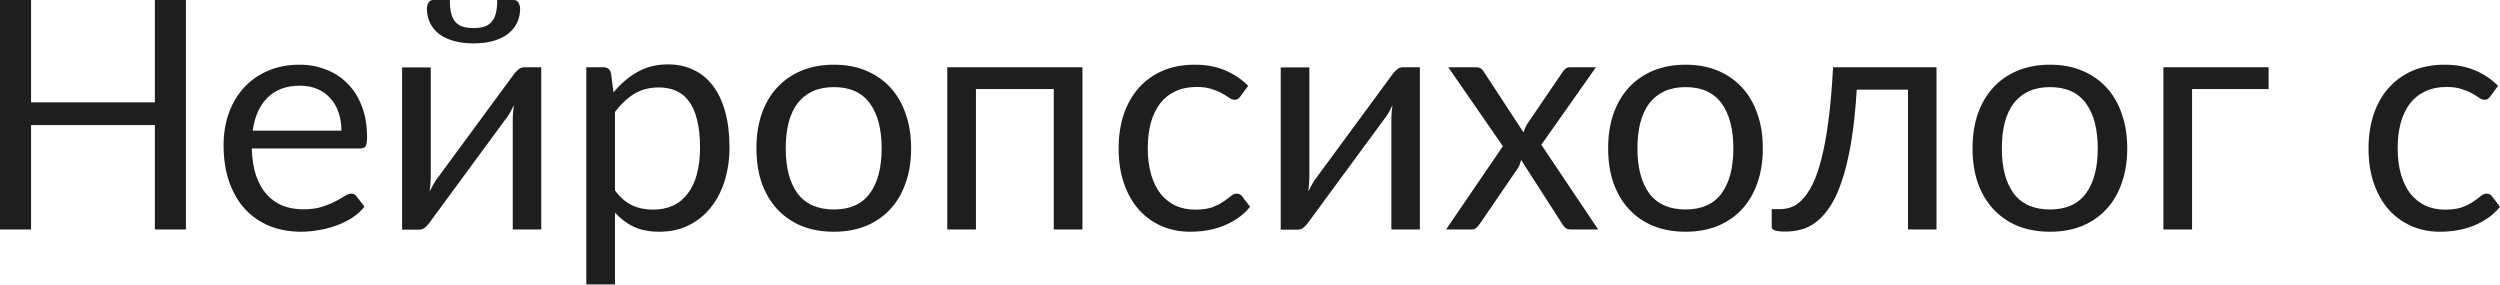 <?xml version="1.0" encoding="UTF-8"?> <svg xmlns="http://www.w3.org/2000/svg" width="562" height="64" viewBox="0 0 562 64" fill="none"> <path d="M41.797 0V51.589H34.813V28.117H6.984V51.589H0V0H6.984V23.005H34.813V0H41.797Z" fill="#1E1E1E"></path> <path d="M76.757 29.377C76.757 27.889 76.541 26.533 76.109 25.309C75.701 24.061 75.09 22.993 74.273 22.105C73.481 21.193 72.509 20.497 71.357 20.017C70.205 19.512 68.897 19.261 67.433 19.261C64.361 19.261 61.925 20.161 60.125 21.961C58.349 23.737 57.245 26.209 56.813 29.377H76.757ZM81.942 46.477C81.15 47.437 80.202 48.277 79.098 48.997C77.993 49.693 76.805 50.269 75.534 50.725C74.285 51.181 72.989 51.517 71.645 51.733C70.301 51.973 68.969 52.093 67.649 52.093C65.129 52.093 62.801 51.673 60.665 50.833C58.553 49.969 56.717 48.721 55.157 47.089C53.621 45.433 52.421 43.393 51.557 40.969C50.693 38.545 50.261 35.761 50.261 32.617C50.261 30.073 50.645 27.697 51.413 25.489C52.205 23.281 53.333 21.373 54.797 19.765C56.261 18.133 58.049 16.86 60.161 15.948C62.273 15.012 64.649 14.544 67.289 14.544C69.473 14.544 71.489 14.916 73.337 15.66C75.21 16.381 76.817 17.436 78.162 18.828C79.53 20.197 80.598 21.901 81.366 23.941C82.134 25.957 82.518 28.261 82.518 30.853C82.518 31.861 82.41 32.533 82.194 32.869C81.978 33.205 81.57 33.373 80.97 33.373H56.597C56.669 35.677 56.981 37.681 57.533 39.385C58.109 41.089 58.901 42.517 59.909 43.669C60.917 44.797 62.117 45.649 63.509 46.225C64.901 46.777 66.461 47.053 68.189 47.053C69.797 47.053 71.177 46.873 72.329 46.513C73.505 46.129 74.513 45.721 75.353 45.289C76.194 44.857 76.889 44.461 77.442 44.101C78.017 43.717 78.51 43.525 78.918 43.525C79.446 43.525 79.854 43.729 80.142 44.137L81.942 46.477Z" fill="#1E1E1E"></path> <path d="M121.674 15.12V51.589H115.266V26.821C115.266 26.341 115.29 25.825 115.338 25.273C115.386 24.721 115.446 24.169 115.518 23.617C115.302 24.097 115.086 24.541 114.87 24.949C114.654 25.357 114.426 25.729 114.186 26.065L96.581 50.005C96.317 50.389 95.981 50.761 95.573 51.121C95.189 51.457 94.757 51.625 94.277 51.625H90.389V15.156H96.833V39.925C96.833 40.381 96.809 40.885 96.761 41.437C96.713 41.965 96.653 42.505 96.581 43.057C96.797 42.601 97.013 42.181 97.229 41.797C97.445 41.389 97.661 41.017 97.877 40.681L115.482 16.741C115.746 16.357 116.082 15.996 116.49 15.66C116.898 15.3 117.342 15.12 117.822 15.12H121.674ZM106.445 6.3C107.429 6.3 108.257 6.192 108.929 5.976C109.601 5.736 110.141 5.364 110.55 4.86C110.982 4.356 111.294 3.708 111.486 2.916C111.678 2.124 111.774 1.152 111.774 0H115.518C115.974 0 116.322 0.204 116.562 0.612C116.802 1.02 116.922 1.464 116.922 1.944C116.922 3.144 116.682 4.224 116.202 5.184C115.722 6.144 115.026 6.972 114.114 7.668C113.226 8.34 112.134 8.856 110.838 9.216C109.541 9.576 108.077 9.756 106.445 9.756C104.813 9.756 103.349 9.576 102.053 9.216C100.757 8.856 99.653 8.34 98.741 7.668C97.853 6.972 97.169 6.144 96.689 5.184C96.209 4.224 95.969 3.144 95.969 1.944C95.969 1.464 96.089 1.02 96.329 0.612C96.569 0.204 96.917 0 97.373 0H101.117C101.117 1.152 101.213 2.124 101.405 2.916C101.597 3.708 101.897 4.356 102.305 4.86C102.737 5.364 103.289 5.736 103.961 5.976C104.633 6.192 105.461 6.3 106.445 6.3Z" fill="#1E1E1E"></path> <path d="M138.248 42.805C139.424 44.389 140.708 45.505 142.1 46.153C143.492 46.801 145.053 47.125 146.781 47.125C150.189 47.125 152.805 45.913 154.629 43.489C156.453 41.065 157.365 37.609 157.365 33.121C157.365 30.745 157.149 28.705 156.717 27.001C156.309 25.297 155.709 23.905 154.917 22.825C154.125 21.721 153.153 20.917 152.001 20.413C150.849 19.909 149.541 19.657 148.077 19.657C145.989 19.657 144.153 20.137 142.568 21.097C141.008 22.057 139.568 23.413 138.248 25.165V42.805ZM137.924 20.773C139.46 18.877 141.236 17.352 143.252 16.201C145.269 15.048 147.573 14.472 150.165 14.472C152.277 14.472 154.185 14.88 155.889 15.696C157.593 16.488 159.045 17.677 160.245 19.261C161.445 20.821 162.369 22.765 163.017 25.093C163.665 27.421 163.989 30.097 163.989 33.121C163.989 35.809 163.629 38.317 162.909 40.645C162.189 42.949 161.145 44.953 159.777 46.657C158.433 48.337 156.777 49.669 154.809 50.653C152.865 51.613 150.669 52.093 148.221 52.093C145.989 52.093 144.069 51.721 142.46 50.977C140.876 50.209 139.472 49.153 138.248 47.809V63.938H131.804V15.12H135.656C136.568 15.12 137.132 15.564 137.348 16.453L137.924 20.773Z" fill="#1E1E1E"></path> <path d="M187.467 14.544C190.131 14.544 192.531 14.988 194.667 15.876C196.803 16.765 198.627 18.024 200.139 19.657C201.651 21.289 202.803 23.269 203.595 25.597C204.411 27.901 204.819 30.481 204.819 33.337C204.819 36.217 204.411 38.809 203.595 41.113C202.803 43.417 201.651 45.385 200.139 47.017C198.627 48.649 196.803 49.909 194.667 50.797C192.531 51.661 190.131 52.093 187.467 52.093C184.779 52.093 182.355 51.661 180.195 50.797C178.059 49.909 176.234 48.649 174.722 47.017C173.21 45.385 172.046 43.417 171.23 41.113C170.438 38.809 170.042 36.217 170.042 33.337C170.042 30.481 170.438 27.901 171.23 25.597C172.046 23.269 173.21 21.289 174.722 19.657C176.234 18.024 178.059 16.765 180.195 15.876C182.355 14.988 184.779 14.544 187.467 14.544ZM187.467 47.089C191.067 47.089 193.755 45.889 195.531 43.489C197.307 41.065 198.195 37.693 198.195 33.373C198.195 29.029 197.307 25.645 195.531 23.221C193.755 20.797 191.067 19.584 187.467 19.584C185.643 19.584 184.047 19.897 182.679 20.521C181.335 21.145 180.207 22.045 179.295 23.221C178.407 24.397 177.734 25.849 177.278 27.577C176.846 29.281 176.63 31.213 176.63 33.373C176.63 37.693 177.519 41.065 179.295 43.489C181.095 45.889 183.819 47.089 187.467 47.089Z" fill="#1E1E1E"></path> <path d="M243.332 51.589H236.888V20.017H219.391V51.589H212.947V15.12H243.332V51.589Z" fill="#1E1E1E"></path> <path d="M278.899 21.601C278.707 21.865 278.515 22.069 278.323 22.213C278.131 22.357 277.867 22.429 277.531 22.429C277.171 22.429 276.775 22.285 276.343 21.997C275.911 21.685 275.371 21.349 274.723 20.989C274.099 20.629 273.319 20.305 272.383 20.017C271.471 19.704 270.343 19.549 268.999 19.549C267.199 19.549 265.615 19.873 264.247 20.521C262.879 21.145 261.727 22.057 260.791 23.257C259.879 24.457 259.183 25.909 258.703 27.613C258.247 29.317 258.019 31.225 258.019 33.337C258.019 35.545 258.271 37.513 258.775 39.241C259.279 40.945 259.987 42.385 260.899 43.561C261.835 44.713 262.951 45.601 264.247 46.225C265.567 46.825 267.043 47.125 268.675 47.125C270.235 47.125 271.519 46.945 272.527 46.585C273.535 46.201 274.363 45.781 275.011 45.325C275.683 44.869 276.235 44.461 276.667 44.101C277.123 43.717 277.567 43.525 277.999 43.525C278.527 43.525 278.935 43.729 279.223 44.137L281.023 46.477C280.231 47.461 279.331 48.301 278.323 48.997C277.315 49.693 276.223 50.281 275.047 50.761C273.895 51.217 272.683 51.553 271.411 51.769C270.139 51.986 268.843 52.093 267.523 52.093C265.243 52.093 263.119 51.673 261.151 50.833C259.207 49.993 257.515 48.781 256.075 47.197C254.634 45.589 253.506 43.621 252.69 41.293C251.874 38.965 251.466 36.313 251.466 33.337C251.466 30.625 251.838 28.117 252.582 25.813C253.351 23.509 254.455 21.529 255.895 19.873C257.359 18.192 259.147 16.884 261.259 15.948C263.395 15.012 265.843 14.544 268.603 14.544C271.171 14.544 273.427 14.964 275.371 15.804C277.339 16.62 279.079 17.785 280.591 19.297L278.899 21.601Z" fill="#1E1E1E"></path> <path d="M319.187 15.12V51.589H312.779V26.821C312.779 26.341 312.803 25.825 312.851 25.273C312.899 24.721 312.959 24.169 313.031 23.617C312.815 24.097 312.599 24.541 312.383 24.949C312.167 25.357 311.939 25.729 311.699 26.065L294.094 50.005C293.83 50.389 293.494 50.761 293.086 51.121C292.702 51.457 292.27 51.625 291.79 51.625H287.902V15.156H294.346V39.925C294.346 40.381 294.322 40.885 294.274 41.437C294.226 41.965 294.166 42.505 294.094 43.057C294.31 42.601 294.526 42.181 294.742 41.797C294.958 41.389 295.174 41.017 295.39 40.681L312.995 16.741C313.259 16.357 313.595 15.996 314.003 15.66C314.411 15.3 314.855 15.12 315.335 15.12H319.187Z" fill="#1E1E1E"></path> <path d="M359.27 51.589H353.114C352.586 51.589 352.166 51.457 351.854 51.193C351.566 50.905 351.326 50.593 351.134 50.257L341.954 35.965C341.858 36.301 341.75 36.637 341.63 36.973C341.534 37.285 341.39 37.573 341.198 37.837L332.702 50.257C332.462 50.593 332.198 50.905 331.91 51.193C331.646 51.457 331.274 51.589 330.793 51.589H325.069L337.85 32.869L325.573 15.12H331.73C332.258 15.12 332.642 15.204 332.882 15.372C333.122 15.54 333.338 15.78 333.53 16.092L342.494 29.773C342.686 29.077 342.986 28.405 343.394 27.757L351.242 16.236C351.458 15.9 351.686 15.636 351.926 15.444C352.19 15.228 352.502 15.12 352.862 15.12H358.766L346.49 32.545L359.27 51.589Z" fill="#1E1E1E"></path> <path d="M378.933 14.544C381.597 14.544 383.997 14.988 386.133 15.876C388.269 16.765 390.093 18.024 391.605 19.657C393.117 21.289 394.269 23.269 395.061 25.597C395.877 27.901 396.285 30.481 396.285 33.337C396.285 36.217 395.877 38.809 395.061 41.113C394.269 43.417 393.117 45.385 391.605 47.017C390.093 48.649 388.269 49.909 386.133 50.797C383.997 51.661 381.597 52.093 378.933 52.093C376.245 52.093 373.821 51.661 371.661 50.797C369.525 49.909 367.701 48.649 366.189 47.017C364.677 45.385 363.513 43.417 362.697 41.113C361.905 38.809 361.509 36.217 361.509 33.337C361.509 30.481 361.905 27.901 362.697 25.597C363.513 23.269 364.677 21.289 366.189 19.657C367.701 18.024 369.525 16.765 371.661 15.876C373.821 14.988 376.245 14.544 378.933 14.544ZM378.933 47.089C382.533 47.089 385.221 45.889 386.997 43.489C388.773 41.065 389.661 37.693 389.661 33.373C389.661 29.029 388.773 25.645 386.997 23.221C385.221 20.797 382.533 19.584 378.933 19.584C377.109 19.584 375.513 19.897 374.145 20.521C372.801 21.145 371.673 22.045 370.761 23.221C369.873 24.397 369.201 25.849 368.745 27.577C368.313 29.281 368.097 31.213 368.097 33.373C368.097 37.693 368.985 41.065 370.761 43.489C372.561 45.889 375.285 47.089 378.933 47.089Z" fill="#1E1E1E"></path> <path d="M435.327 51.589H428.919V20.161H417.399C417.111 24.793 416.679 28.801 416.103 32.185C415.527 35.545 414.831 38.413 414.015 40.789C413.223 43.141 412.323 45.061 411.315 46.549C410.331 48.013 409.287 49.153 408.183 49.969C407.103 50.785 405.975 51.337 404.799 51.625C403.647 51.913 402.495 52.057 401.343 52.057C399.302 52.057 398.282 51.733 398.282 51.085V47.017H400.154C400.971 47.017 401.799 46.873 402.639 46.585C403.479 46.297 404.295 45.745 405.087 44.929C405.903 44.113 406.683 42.973 407.427 41.509C408.171 40.021 408.843 38.101 409.443 35.749C410.067 33.373 410.595 30.505 411.027 27.145C411.483 23.761 411.831 19.753 412.071 15.12H435.327V51.589Z" fill="#1E1E1E"></path> <path d="M460.849 14.544C463.513 14.544 465.914 14.988 468.05 15.876C470.186 16.765 472.01 18.024 473.522 19.657C475.034 21.289 476.186 23.269 476.978 25.597C477.794 27.901 478.202 30.481 478.202 33.337C478.202 36.217 477.794 38.809 476.978 41.113C476.186 43.417 475.034 45.385 473.522 47.017C472.01 48.649 470.186 49.909 468.05 50.797C465.914 51.661 463.513 52.093 460.849 52.093C458.161 52.093 455.737 51.661 453.577 50.797C451.441 49.909 449.617 48.649 448.105 47.017C446.593 45.385 445.429 43.417 444.613 41.113C443.821 38.809 443.425 36.217 443.425 33.337C443.425 30.481 443.821 27.901 444.613 25.597C445.429 23.269 446.593 21.289 448.105 19.657C449.617 18.024 451.441 16.765 453.577 15.876C455.737 14.988 458.161 14.544 460.849 14.544ZM460.849 47.089C464.449 47.089 467.138 45.889 468.914 43.489C470.69 41.065 471.578 37.693 471.578 33.373C471.578 29.029 470.69 25.645 468.914 23.221C467.138 20.797 464.449 19.584 460.849 19.584C459.025 19.584 457.429 19.897 456.061 20.521C454.717 21.145 453.589 22.045 452.677 23.221C451.789 24.397 451.117 25.849 450.661 27.577C450.229 29.281 450.013 31.213 450.013 33.373C450.013 37.693 450.901 41.065 452.677 43.489C454.477 45.889 457.201 47.089 460.849 47.089Z" fill="#1E1E1E"></path> <path d="M509.982 20.017H492.774V51.589H486.33V15.12H509.982V20.017Z" fill="#1E1E1E"></path> <path d="M559.876 21.601C559.684 21.865 559.492 22.069 559.3 22.213C559.108 22.357 558.844 22.429 558.508 22.429C558.148 22.429 557.752 22.285 557.32 21.997C556.888 21.685 556.348 21.349 555.7 20.989C555.076 20.629 554.296 20.305 553.36 20.017C552.448 19.704 551.32 19.549 549.975 19.549C548.175 19.549 546.591 19.873 545.223 20.521C543.855 21.145 542.703 22.057 541.767 23.257C540.855 24.457 540.159 25.909 539.679 27.613C539.223 29.317 538.995 31.225 538.995 33.337C538.995 35.545 539.247 37.513 539.751 39.241C540.255 40.945 540.963 42.385 541.875 43.561C542.811 44.713 543.927 45.601 545.223 46.225C546.543 46.825 548.019 47.125 549.651 47.125C551.211 47.125 552.496 46.945 553.504 46.585C554.512 46.201 555.34 45.781 555.988 45.325C556.66 44.869 557.212 44.461 557.644 44.101C558.1 43.717 558.544 43.525 558.976 43.525C559.504 43.525 559.912 43.729 560.2 44.137L562 46.477C561.208 47.461 560.308 48.301 559.3 48.997C558.292 49.693 557.2 50.281 556.024 50.761C554.872 51.217 553.66 51.553 552.388 51.769C551.116 51.986 549.819 52.093 548.499 52.093C546.219 52.093 544.095 51.673 542.127 50.833C540.183 49.993 538.491 48.781 537.051 47.197C535.611 45.589 534.483 43.621 533.667 41.293C532.851 38.965 532.443 36.313 532.443 33.337C532.443 30.625 532.815 28.117 533.559 25.813C534.327 23.509 535.431 21.529 536.871 19.873C538.335 18.192 540.123 16.884 542.235 15.948C544.371 15.012 546.819 14.544 549.579 14.544C552.147 14.544 554.404 14.964 556.348 15.804C558.316 16.62 560.056 17.785 561.568 19.297L559.876 21.601Z" fill="#1E1E1E"></path> </svg> 
